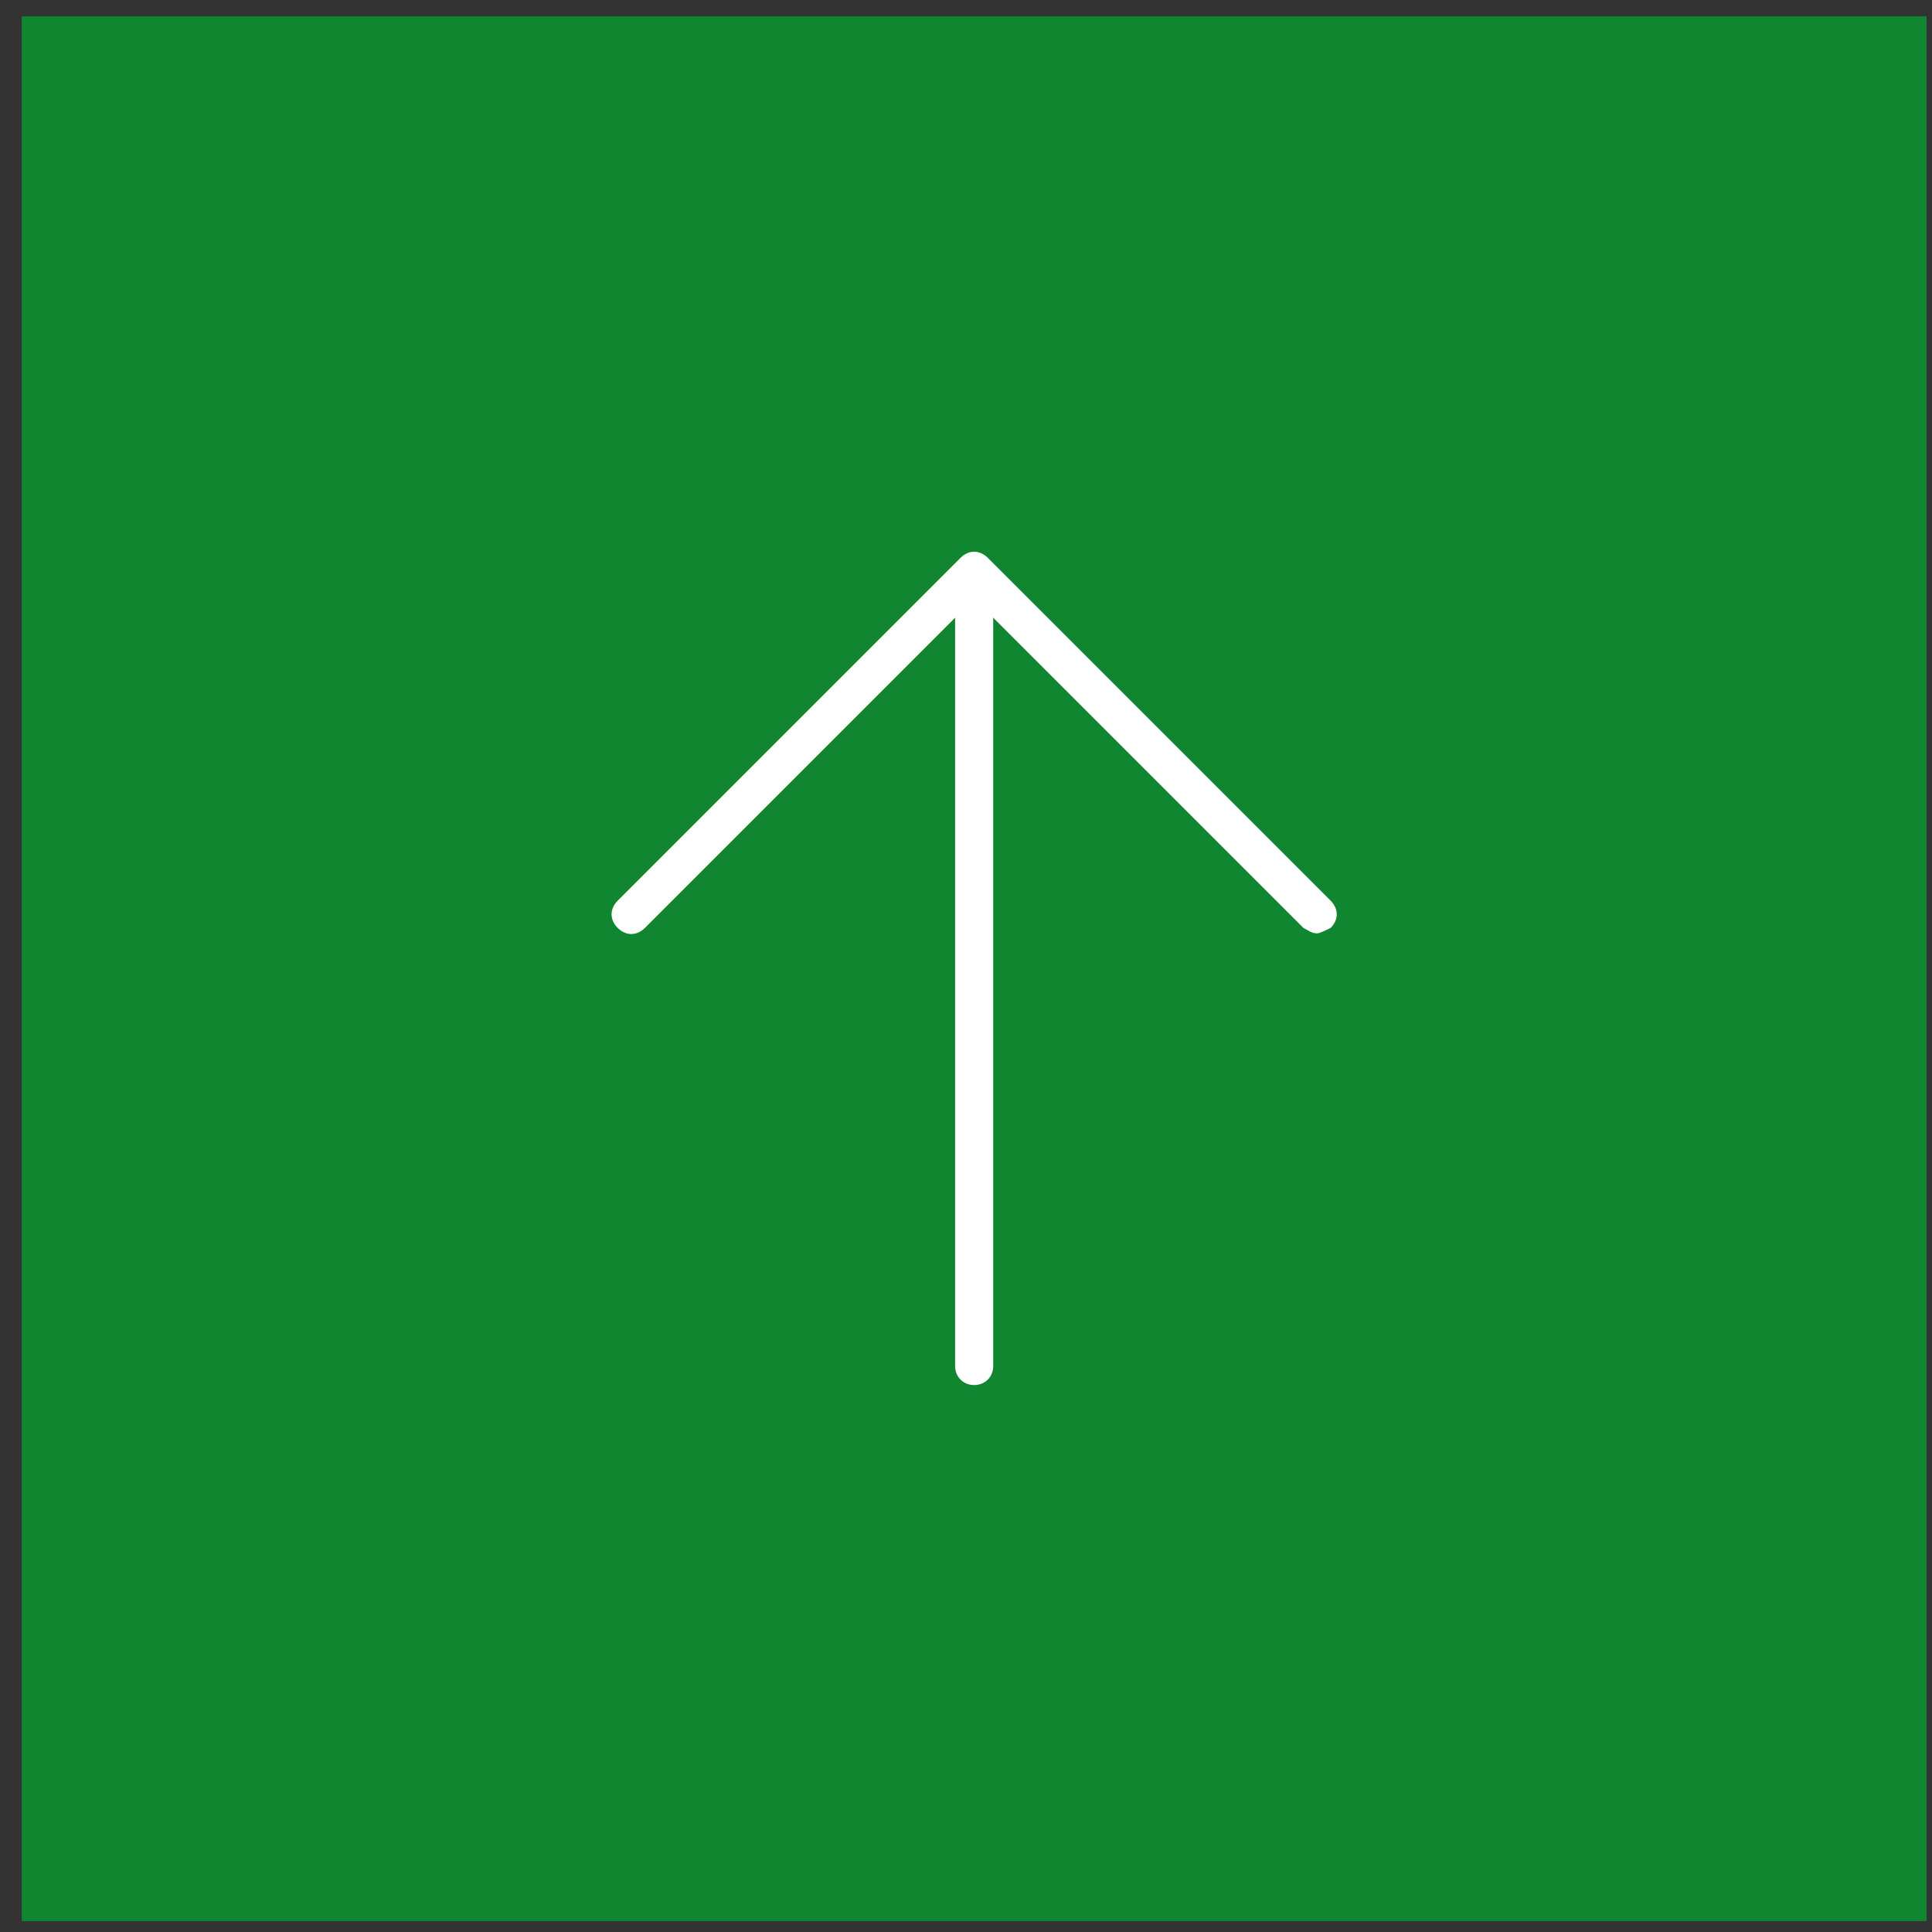 <?xml version="1.0" encoding="utf-8"?>
<!-- Generator: Adobe Illustrator 22.1.0, SVG Export Plug-In . SVG Version: 6.00 Build 0)  -->
<svg version="1.1" id="Layer_1" xmlns="http://www.w3.org/2000/svg" xmlns:xlink="http://www.w3.org/1999/xlink" x="0px" y="0px"
	 viewBox="0 0 71 71" style="enable-background:new 0 0 71 71;" xml:space="preserve">
<rect x="0" y="0" width="71" height="71" fill="#333333" stroke="none"/>
<style type="text/css">
	.st0{fill:#FFFFFF;}
	.st1{fill:url(#SVGID_5_);}
	.st2{fill:#008835;}
	.st3{fill:#008836;}
	.st4{fill:#018937;}
	.st5{fill:#018938;}
	.st6{fill:#028939;}
	.st7{fill:#028A3A;}
	.st8{fill:#028A3B;}
	.st9{fill:#038A3C;}
	.st10{fill:#038B3D;}
	.st11{fill:#038B3E;}
	.st12{fill:#048B3E;}
	.st13{fill:#048B3F;}
	.st14{fill:#048C40;}
	.st15{fill:#058C40;}
	.st16{fill:#058C41;}
	.st17{fill:#058C42;}
	.st18{fill:#058D43;}
	.st19{fill:#068D43;}
	.st20{fill:#068D44;}
	.st21{fill:#068D45;}
	.st22{fill:#078E45;}
	.st23{fill:#078E46;}
	.st24{fill:#078E47;}
	.st25{fill:#078E48;}
	.st26{fill:#088E48;}
	.st27{fill:#088F49;}
	.st28{fill:#088F4A;}
	.st29{fill:#098F4B;}
	.st30{fill:#09904C;}
	.st31{fill:#09904D;}
	.st32{fill:#0A904D;}
	.st33{fill:#0A904E;}
	.st34{fill:#0A914F;}
	.st35{fill:#0B9150;}
	.st36{fill:#0B9151;}
	.st37{fill:#0B9251;}
	.st38{fill:#0C9252;}
	.st39{fill:#0C9253;}
	.st40{fill:#0C9254;}
	.st41{fill:#0C9354;}
	.st42{fill:#0D9355;}
	.st43{fill:#0D9356;}
	.st44{fill:#0D9357;}
	.st45{fill:#0E9357;}
	.st46{fill:#0E9458;}
	.st47{fill:#0E9459;}
	.st48{fill:#0F945A;}
	.st49{fill:#0F955A;}
	.st50{fill:#0F955B;}
	.st51{fill:#0F955C;}
	.st52{fill:#10955C;}
	.st53{fill:#10955D;}
	.st54{fill:#10965D;}
	.st55{fill:#10965E;}
	.st56{fill:#11965E;}
	.st57{fill:#11965F;}
	.st58{fill:#119660;}
	.st59{fill:#119760;}
	.st60{fill:#119761;}
	.st61{fill:#129761;}
	.st62{fill:#129762;}
	.st63{fill:#129763;}
	.st64{fill:#139864;}
	.st65{fill:#139865;}
	.st66{fill:#139866;}
	.st67{fill:#149966;}
	.st68{fill:#149967;}
	.st69{fill:#149968;}
	.st70{fill:#159969;}
	.st71{fill:#159A69;}
	.st72{fill:#159A6A;}
	.st73{fill:#159A6B;}
	.st74{fill:#169A6C;}
	.st75{fill:#169B6C;}
	.st76{fill:#169B6D;}
	.st77{fill:#179B6E;}
	.st78{fill:#179B6F;}
	.st79{fill:#179C6F;}
	.st80{fill:#189C70;}
	.st81{fill:#189C71;}
	.st82{fill:#189C72;}
	.st83{fill:#189D72;}
	.st84{fill:#199D73;}
	.st85{fill:#199D74;}
	.st86{fill:#199D75;}
	.st87{fill:#1A9E75;}
	.st88{fill:#1A9E76;}
	.st89{fill:#1A9E77;}
	.st90{fill:#1B9F78;}
	.st91{fill:#1B9F79;}
	.st92{fill:#1B9F7A;}
	.st93{fill:#1C9F7A;}
	.st94{fill:#1C9F7B;}
	.st95{fill:#1CA07B;}
	.st96{fill:#1CA07C;}
	.st97{fill:#1CA07D;}
	.st98{fill:#1DA07D;}
	.st99{fill:#1DA07E;}
	.st100{fill:#1DA17E;}
	.st101{fill:#1DA17F;}
	.st102{fill:#1EA17F;}
	.st103{fill:#1EA180;}
	.st104{fill:#1EA280;}
	.st105{fill:#1FA280;}
	.st106{fill:#1FA281;}
	.st107{fill:#1FA382;}
	.st108{fill:#20A382;}
	.st109{fill:#20A383;}
	.st110{fill:#20A384;}
	.st111{fill:#21A385;}
	.st112{fill:#21A485;}
	.st113{fill:#21A486;}
	.st114{fill:#21A487;}
	.st115{fill:#22A488;}
	.st116{fill:#22A588;}
	.st117{fill:#22A589;}
	.st118{fill:#23A58A;}
	.st119{fill:#23A68B;}
	.st120{fill:#23A68C;}
	.st121{fill:#24A68C;}
	.st122{fill:#24A68D;}
	.st123{fill:#24A78E;}
	.st124{fill:#25A78F;}
	.st125{fill:#25A790;}
	.st126{fill:#25A891;}
	.st127{fill:#26A891;}
	.st128{fill:#26A892;}
	.st129{fill:#26A893;}
	.st130{fill:#26A894;}
	.st131{fill:#27A994;}
	.st132{fill:#27A995;}
	.st133{fill:#27A996;}
	.st134{fill:#28A996;}
	.st135{fill:#28AA97;}
	.st136{fill:#28AA98;}
	.st137{fill:#28AA99;}
	.st138{fill:#29AA99;}
	.st139{fill:#29AB9A;}
	.st140{fill:#29AB9B;}
	.st141{fill:#2AAB9B;}
	.st142{fill:#2AAB9C;}
	.st143{fill:#2AAC9D;}
	.st144{fill:#2BAC9E;}
	.st145{fill:#2BAC9F;}
	.st146{fill:#2BADA0;}
	.st147{fill:#2CADA1;}
	.st148{fill:#2CADA2;}
	.st149{fill:#2DAEA3;}
	.st150{fill:#2DAEA4;}
	.st151{fill:#2EAEA4;}
	.st152{fill:#2FAFA5;}
	.st153{fill:#30AFA5;}
	.st154{fill:#31AFA6;}
	.st155{fill:#31B0A6;}
	.st156{fill:#32B0A6;}
	.st157{fill:#33B0A7;}
	.st158{fill:#34B0A7;}
	.st159{fill:#34B1A7;}
	.st160{fill:#35B1A7;}
	.st161{fill:#35B1A8;}
	.st162{fill:#36B1A8;}
	.st163{fill:#37B2A8;}
	.st164{fill:#37B2A9;}
	.st165{fill:#38B2A9;}
	.st166{fill:#39B2A9;}
	.st167{fill:#39B3AA;}
	.st168{fill:#3AB3AA;}
	.st169{fill:#3BB3AA;}
	.st170{fill:#3BB3AB;}
	.st171{fill:#3CB4AB;}
	.st172{fill:#3DB4AB;}
	.st173{fill:#3EB4AC;}
	.st174{fill:#3FB5AC;}
	.st175{fill:#40B5AC;}
	.st176{fill:#40B5AD;}
	.st177{fill:#41B5AD;}
	.st178{fill:#42B6AD;}
	.st179{fill:#42B6AE;}
	.st180{fill:#43B6AE;}
	.st181{fill:#44B6AE;}
	.st182{fill:#44B7AE;}
	.st183{fill:#45B7AF;}
	.st184{fill:#46B7AF;}
	.st185{fill:#47B8B0;}
	.st186{fill:#48B8B0;}
	.st187{fill:#49B8B1;}
	.st188{fill:#4AB9B1;}
	.st189{fill:#4BB9B1;}
	.st190{fill:#4BB9B2;}
	.st191{fill:#4CB9B2;}
	.st192{fill:#4CBAB2;}
	.st193{fill:#4DBAB2;}
	.st194{fill:#4DBAB3;}
	.st195{fill:#4EBAB3;}
	.st196{fill:#4FBBB3;}
	.st197{fill:#4FBBB4;}
	.st198{fill:#50BBB4;}
	.st199{fill:#51BBB4;}
	.st200{fill:#52BCB5;}
	.st201{fill:#53BCB5;}
	.st202{fill:#54BCB5;}
	.st203{fill:#54BCB6;}
	.st204{fill:#55BDB6;}
	.st205{fill:#56BDB6;}
	.st206{fill:#56BDB7;}
	.st207{fill:#57BDB7;}
	.st208{fill:#57BEB7;}
	.st209{fill:#58BEB7;}
	.st210{fill:#58BEB8;}
	.st211{fill:#59BEB8;}
	.st212{fill:#5ABFB8;}
	.st213{fill:#5BBFB9;}
	.st214{fill:#5CBFB9;}
	.st215{fill:#5DC0BA;}
	.st216{fill:#5EC0BA;}
	.st217{fill:#5FC0BB;}
	.st218{fill:#5FC1BB;}
	.st219{fill:#60C1BB;}
	.st220{fill:#61C1BB;}
	.st221{fill:#61C1BC;}
	.st222{fill:#62C2BC;}
	.st223{fill:#63C2BC;}
	.st224{fill:#63C2BD;}
	.st225{fill:#64C2BD;}
	.st226{fill:#65C3BD;}
	.st227{fill:#66C3BE;}
	.st228{fill:#67C3BE;}
	.st229{fill:#68C4BE;}
	.st230{fill:#68C4BF;}
	.st231{fill:#69C4BF;}
	.st232{fill:#6AC4BF;}
	.st233{fill:#6AC5C0;}
	.st234{fill:#6BC5C0;}
	.st235{fill:#6CC5C0;}
	.st236{fill:#6CC5C1;}
	.st237{fill:#6DC6C1;}
	.st238{fill:#6EC6C1;}
	.st239{fill:#6EC6C2;}
	.st240{fill:#6FC6C2;}
	.st241{fill:#6FC7C2;}
	.st242{fill:#70C7C2;}
	.st243{fill:#71C7C3;}
	.st244{fill:#72C7C3;}
	.st245{fill:#72C8C3;}
	.st246{fill:#73C8C4;}
	.st247{fill:#74C8C4;}
	.st248{fill:#75C9C5;}
	.st249{fill:#76C9C5;}
	.st250{clip-path:url(#SVGID_7_);}
	.st251{clip-path:url(#SVGID_9_);}
	.st252{fill:url(#SVGID_10_);}
	.st253{fill:none;stroke:#FAEC21;stroke-miterlimit:10;}
	.st254{fill:#F0F0F0;}
	.st255{fill:#008835;stroke:#008835;stroke-width:0.45;stroke-miterlimit:10;}
	.st256{fill:#008835;stroke:#008835;stroke-width:0.903;stroke-miterlimit:10;}
	.st257{fill:none;stroke:#008835;stroke-miterlimit:10;}
	.st258{fill:none;stroke:#FFFFFF;stroke-miterlimit:10;}
	.st259{fill:#FAEC21;}
	.st260{clip-path:url(#SVGID_12_);}
	.st261{opacity:0.21;fill:#2DAEA4;}
	.st262{fill:none;stroke:#FFFFFF;stroke-width:1.904;stroke-miterlimit:10;}
	.st263{fill:url(#SVGID_13_);}
	.st264{clip-path:url(#SVGID_15_);}
	.st265{fill:url(#SVGID_18_);}
	.st266{fill:url(#SVGID_19_);}
	.st267{clip-path:url(#SVGID_21_);}
	.st268{fill:url(#SVGID_22_);}
	.st269{opacity:0.85;fill:#289A91;}
	.st270{fill:none;stroke:#F0F0F0;stroke-width:1.143;stroke-miterlimit:10;}
	.st271{fill:none;stroke:#F0F0F0;stroke-miterlimit:10;}
	.st272{fill:#118630;}
	.st273{opacity:0.85;fill:#1E6C66;}
	.st274{opacity:0.85;fill:#24837B;}
	.st275{fill:none;stroke:#FAEC21;stroke-width:1.369;stroke-miterlimit:10;}
	.st276{clip-path:url(#SVGID_24_);}
	.st277{clip-path:url(#SVGID_26_);}
	.st278{clip-path:url(#SVGID_28_);}
	.st279{clip-path:url(#SVGID_30_);}
</style>
<rect x="0.8" y="0.6" class="st272" width="70" height="70"/>
<g>
	<g>
		<path class="st0" d="M35.8,50.9c-0.4,0-0.7-0.3-0.7-0.7V21.5c0-0.4,0.3-0.7,0.7-0.7c0.4,0,0.7,0.3,0.7,0.7v28.7
			C36.5,50.6,36.2,50.9,35.8,50.9z"/>
	</g>
	<g>
		<path class="st0" d="M48.4,34.3c-0.2,0-0.3-0.1-0.5-0.2L35.8,22L23.7,34.1c-0.3,0.3-0.7,0.3-1,0c-0.3-0.3-0.3-0.7,0-1l12.6-12.6
			c0.3-0.3,0.7-0.3,1,0l12.6,12.6c0.3,0.3,0.3,0.7,0,1C48.7,34.2,48.5,34.3,48.4,34.3z"/>
	</g>
</g>
</svg>
